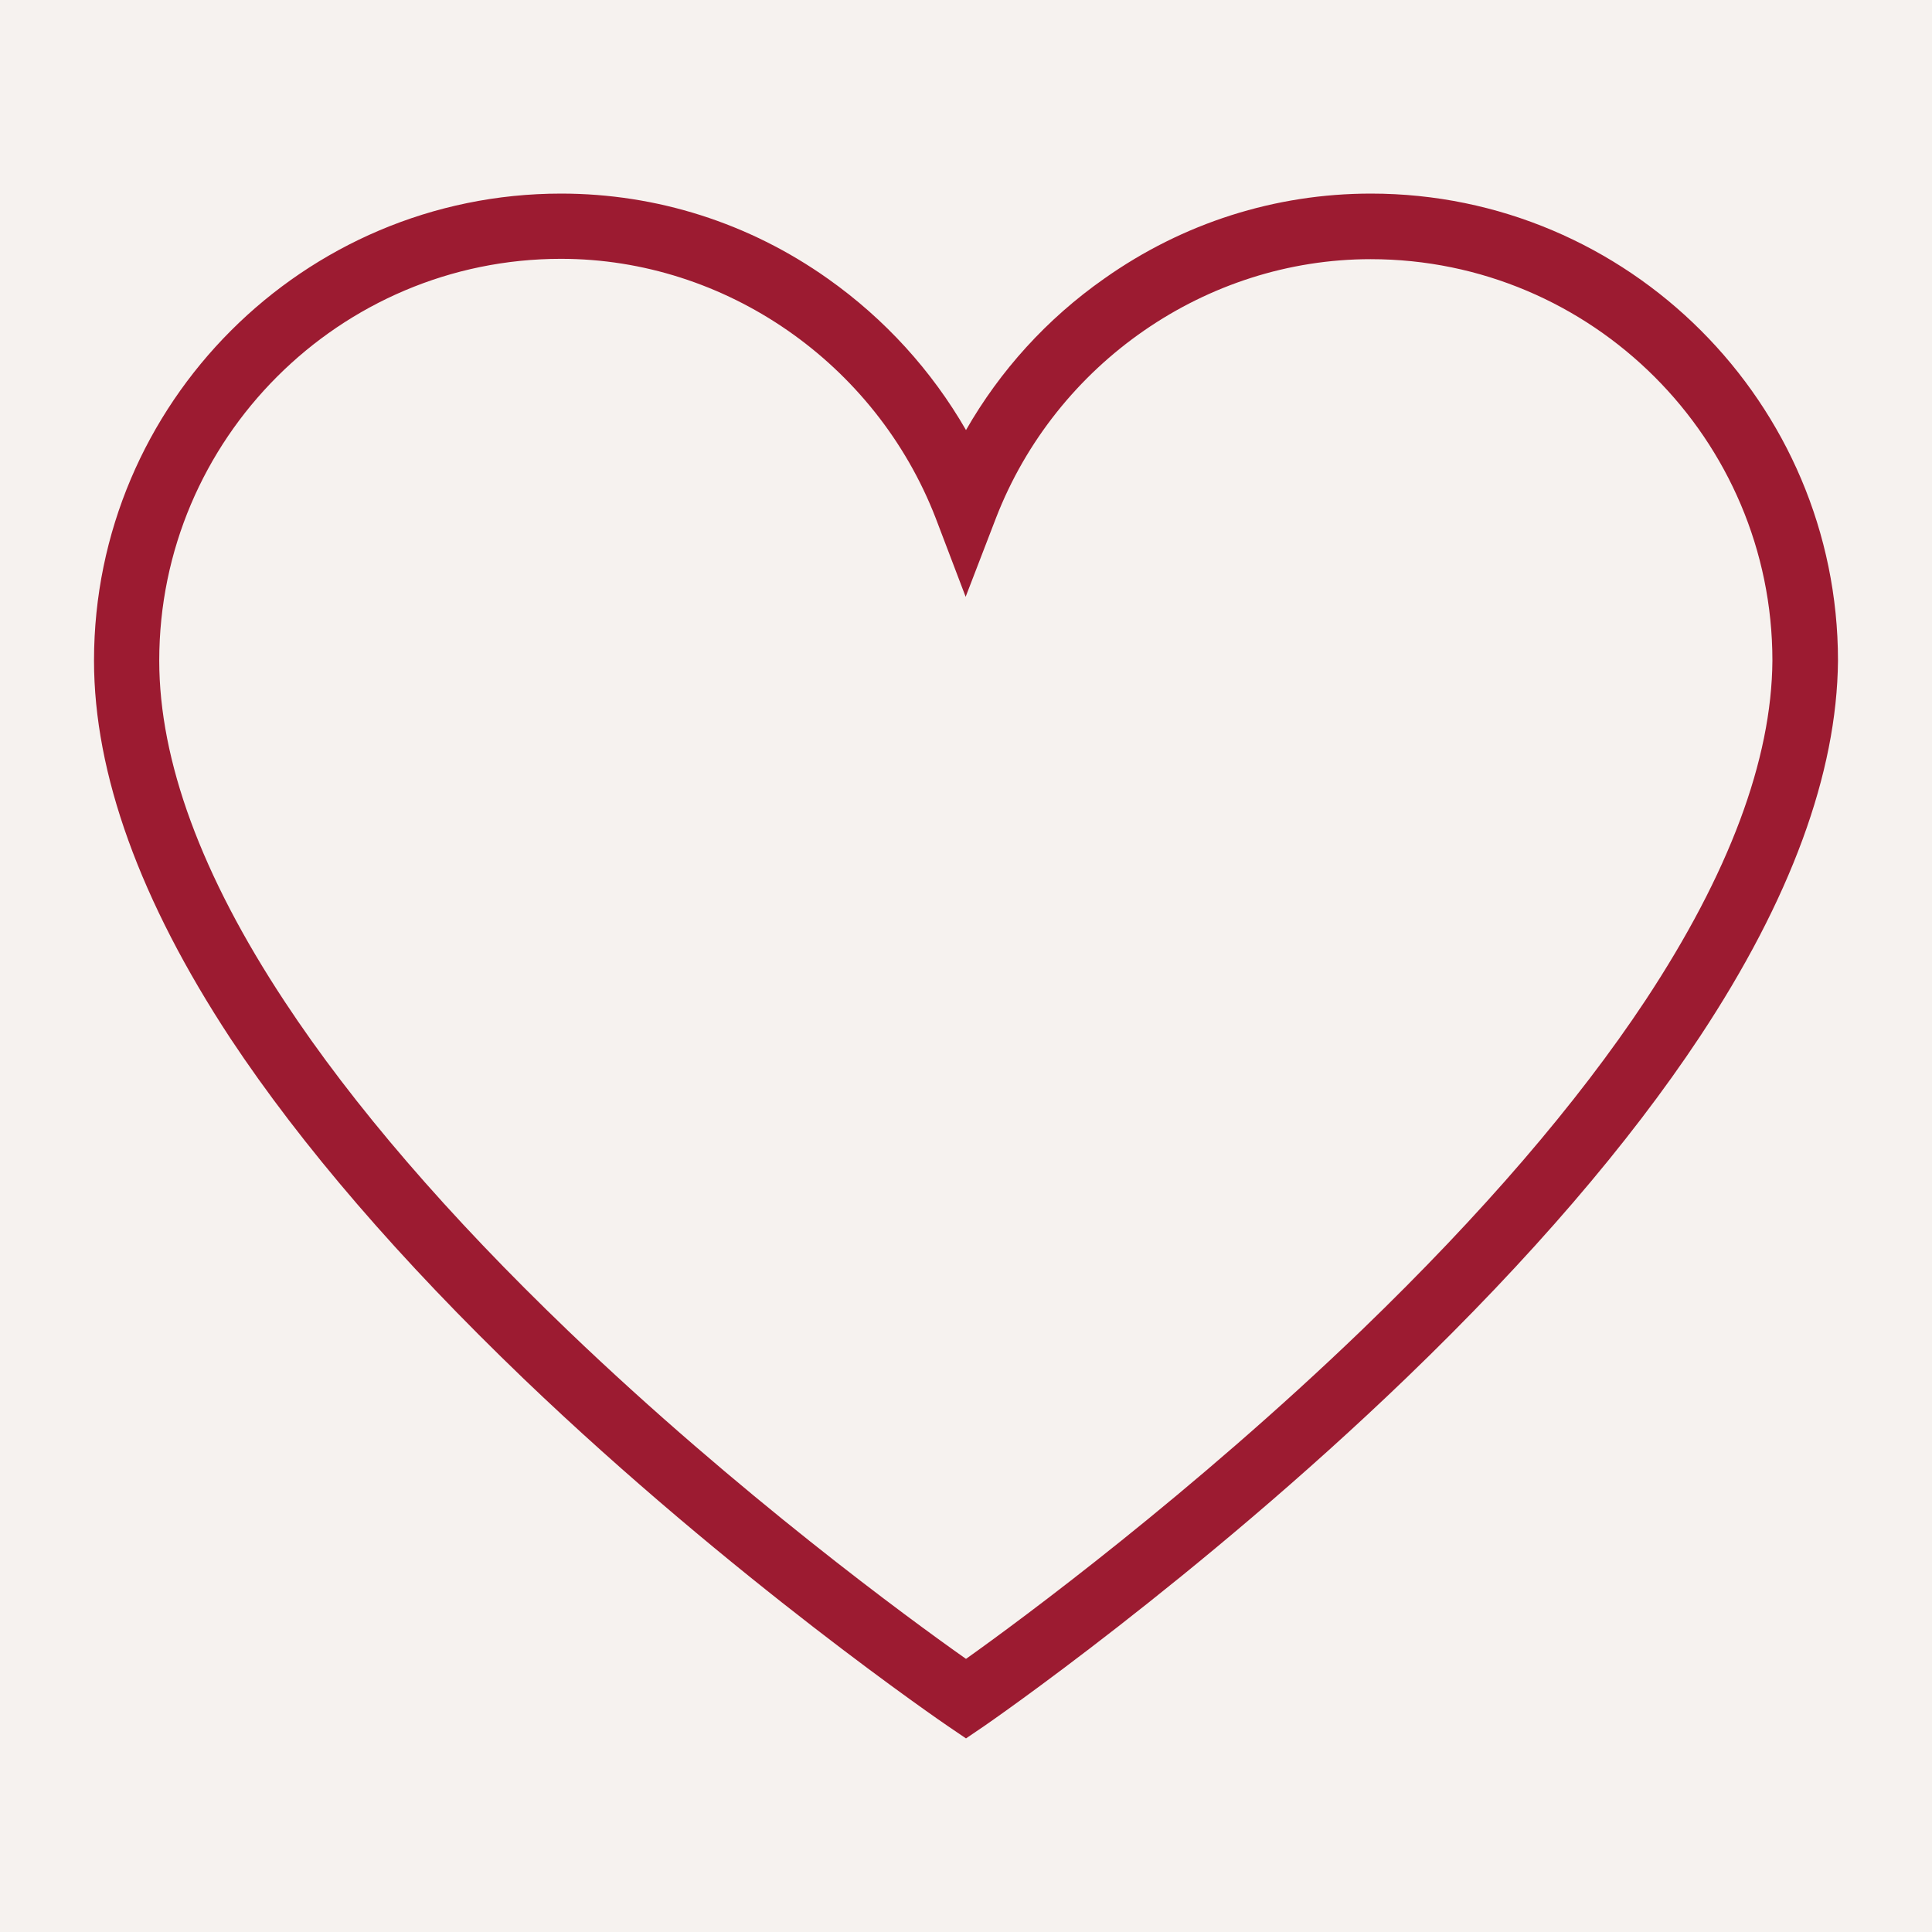 <svg viewBox="0 0 810 810" version="1.0" height="1080" width="1080" xmlns="http://www.w3.org/2000/svg"><defs><clipPath id="a"><path d="M39.414 81h731.25v648H39.414Zm0 0"></path></clipPath></defs><path d="M-81-81h972v972H-81z" fill="#fff"></path><path d="M-81-81h972v972H-81z" fill="#f6f2ef"></path><g clip-path="url(#a)"><path d="m405 728.836-7.75-5.266c-.879-.586-89.934-61.418-177.676-145.504-51.765-49.718-93.152-97.683-122.98-142.722-37.875-57.617-57.18-110.992-57.18-158.371 0-107.922 87.887-195.809 195.809-195.809 40.066 0 78.82 12.285 111.867 35.684 23.984 16.96 43.578 38.605 57.91 63.465 14.328-25.008 33.926-46.649 57.906-63.465 33.051-23.399 71.801-35.684 111.871-35.684 107.918 0 195.805 87.887 195.805 195.809v.144c-.437 47.09-19.887 100.024-57.906 157.496-29.832 45.04-71.07 93.004-122.836 142.871-87.598 84.375-176.215 145.5-177.09 146.086ZM235.223 108.512c-92.86 0-168.461 75.601-168.461 168.46 0 41.97 17.691 90.079 52.644 143.016 28.516 43.285 68.582 89.79 118.887 138.047C309.508 626.325 381.746 679.113 405 695.492c23.25-16.523 95.05-69.605 166.121-138.043 50.156-48.402 90.078-94.761 118.742-138.047 34.95-52.933 52.934-100.754 53.227-142.43 0-92.859-75.602-168.316-168.461-168.316-68.875 0-131.902 43.578-157.055 108.508l-12.722 33.047-12.575-33.047c-25.152-64.93-88.18-108.652-157.054-108.652m0 0" fill="#9c1b31"></path></g></svg>